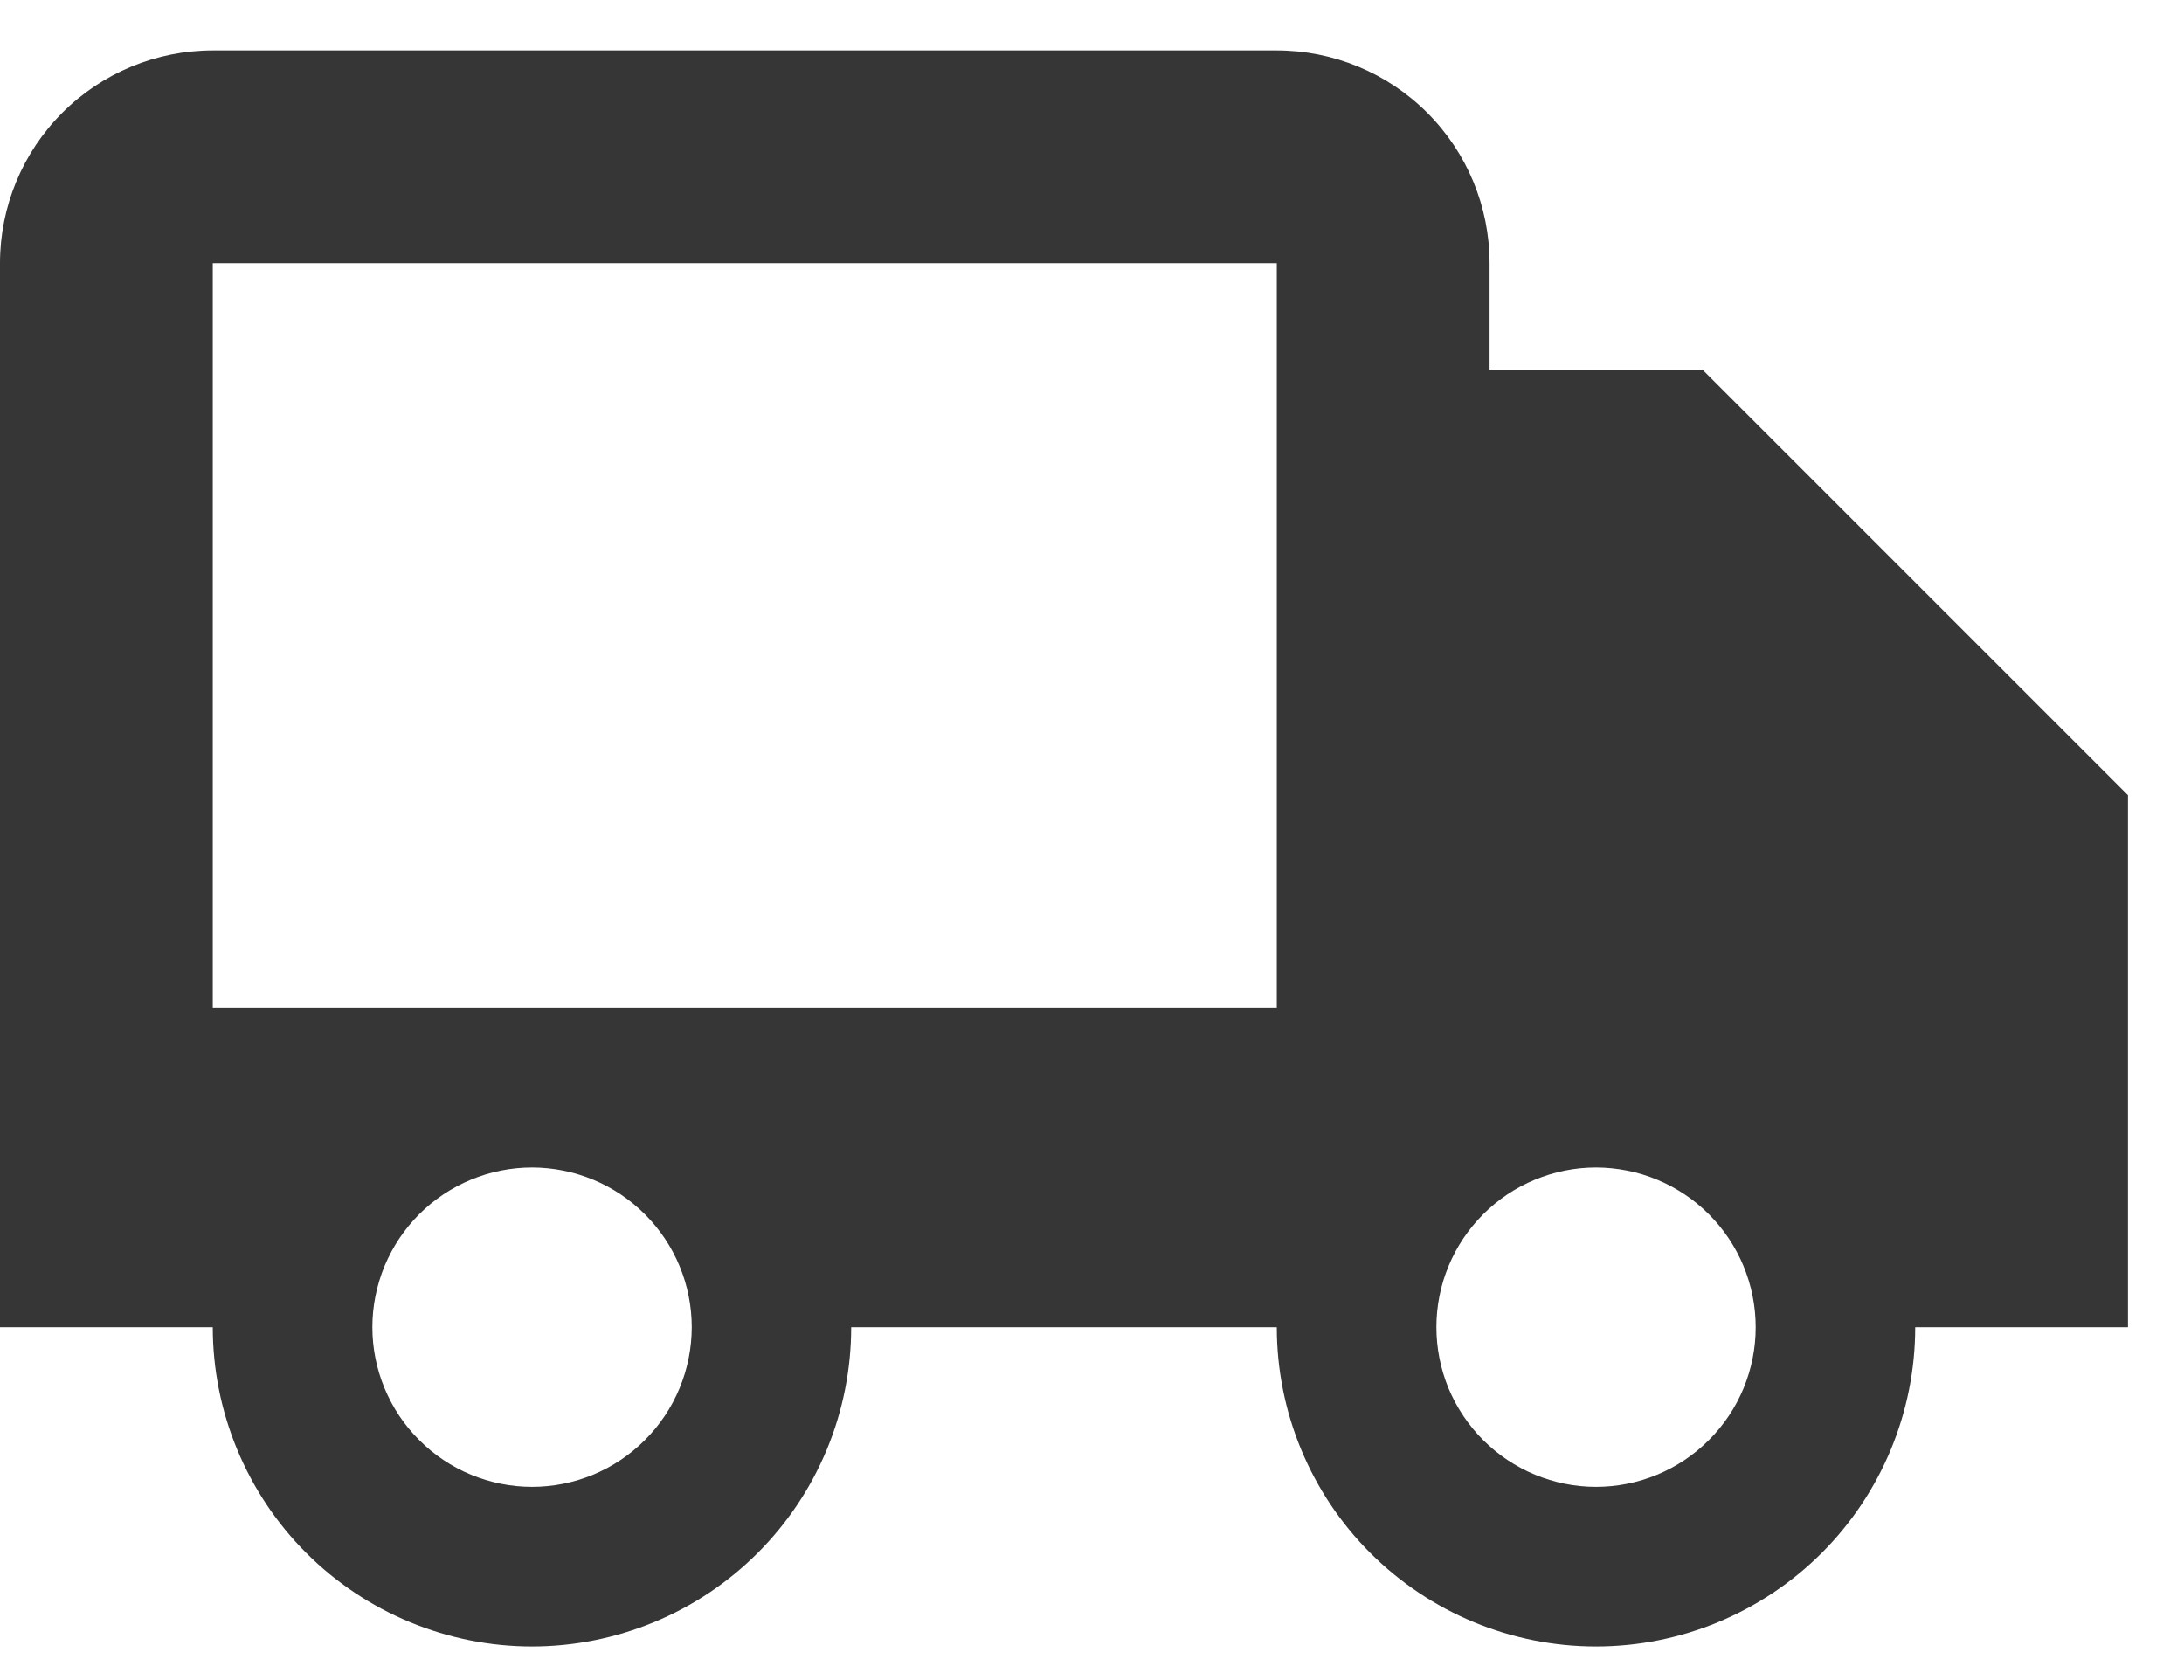 <svg xmlns="http://www.w3.org/2000/svg" fill="none" viewBox="0 0 26 20" height="20" width="26">
<path fill="#363636" d="M20.267 4.4H17.733V3.133C17.733 2.461 17.466 1.817 16.991 1.342C16.516 0.867 15.872 0.6 15.2 0.6H2.533C1.861 0.6 1.217 0.867 0.742 1.342C0.267 1.817 0 2.461 0 3.133V15.8H2.533C2.533 16.299 2.632 16.793 2.823 17.254C3.014 17.715 3.293 18.134 3.646 18.487C3.999 18.84 4.418 19.119 4.879 19.31C5.34 19.501 5.834 19.6 6.333 19.6C6.832 19.6 7.326 19.501 7.788 19.31C8.249 19.119 8.667 18.84 9.02 18.487C9.373 18.134 9.653 17.715 9.844 17.254C10.035 16.793 10.133 16.299 10.133 15.8H15.2C15.2 16.807 15.6 17.774 16.313 18.487C17.026 19.199 17.992 19.6 19 19.6C20.008 19.6 20.974 19.199 21.687 18.487C22.4 17.774 22.8 16.807 22.8 15.8H25.333V9.466L20.267 4.4ZM6.333 17.7C6.084 17.7 5.837 17.65 5.606 17.555C5.375 17.459 5.166 17.319 4.99 17.142C4.813 16.966 4.673 16.756 4.578 16.526C4.482 16.295 4.433 16.048 4.433 15.798C4.433 15.549 4.483 15.302 4.578 15.071C4.674 14.841 4.814 14.631 4.99 14.455C5.167 14.278 5.377 14.138 5.607 14.043C5.838 13.947 6.085 13.898 6.335 13.898C6.839 13.899 7.322 14.099 7.678 14.456C8.035 14.812 8.235 15.296 8.235 15.8C8.234 16.304 8.034 16.787 7.677 17.143C7.321 17.5 6.837 17.7 6.333 17.7ZM2.533 12V3.133H15.2V12H2.533ZM19 17.7C18.75 17.7 18.503 17.65 18.273 17.555C18.042 17.459 17.833 17.319 17.656 17.142C17.48 16.966 17.34 16.756 17.244 16.526C17.149 16.295 17.1 16.048 17.1 15.798C17.1 15.549 17.149 15.302 17.245 15.071C17.34 14.841 17.481 14.631 17.657 14.455C17.834 14.278 18.043 14.138 18.274 14.043C18.505 13.947 18.752 13.898 19.001 13.898C19.505 13.899 19.989 14.099 20.345 14.456C20.701 14.812 20.901 15.296 20.901 15.8C20.901 16.304 20.701 16.787 20.344 17.143C19.988 17.5 19.504 17.7 19 17.7Z"></path>
</svg>
